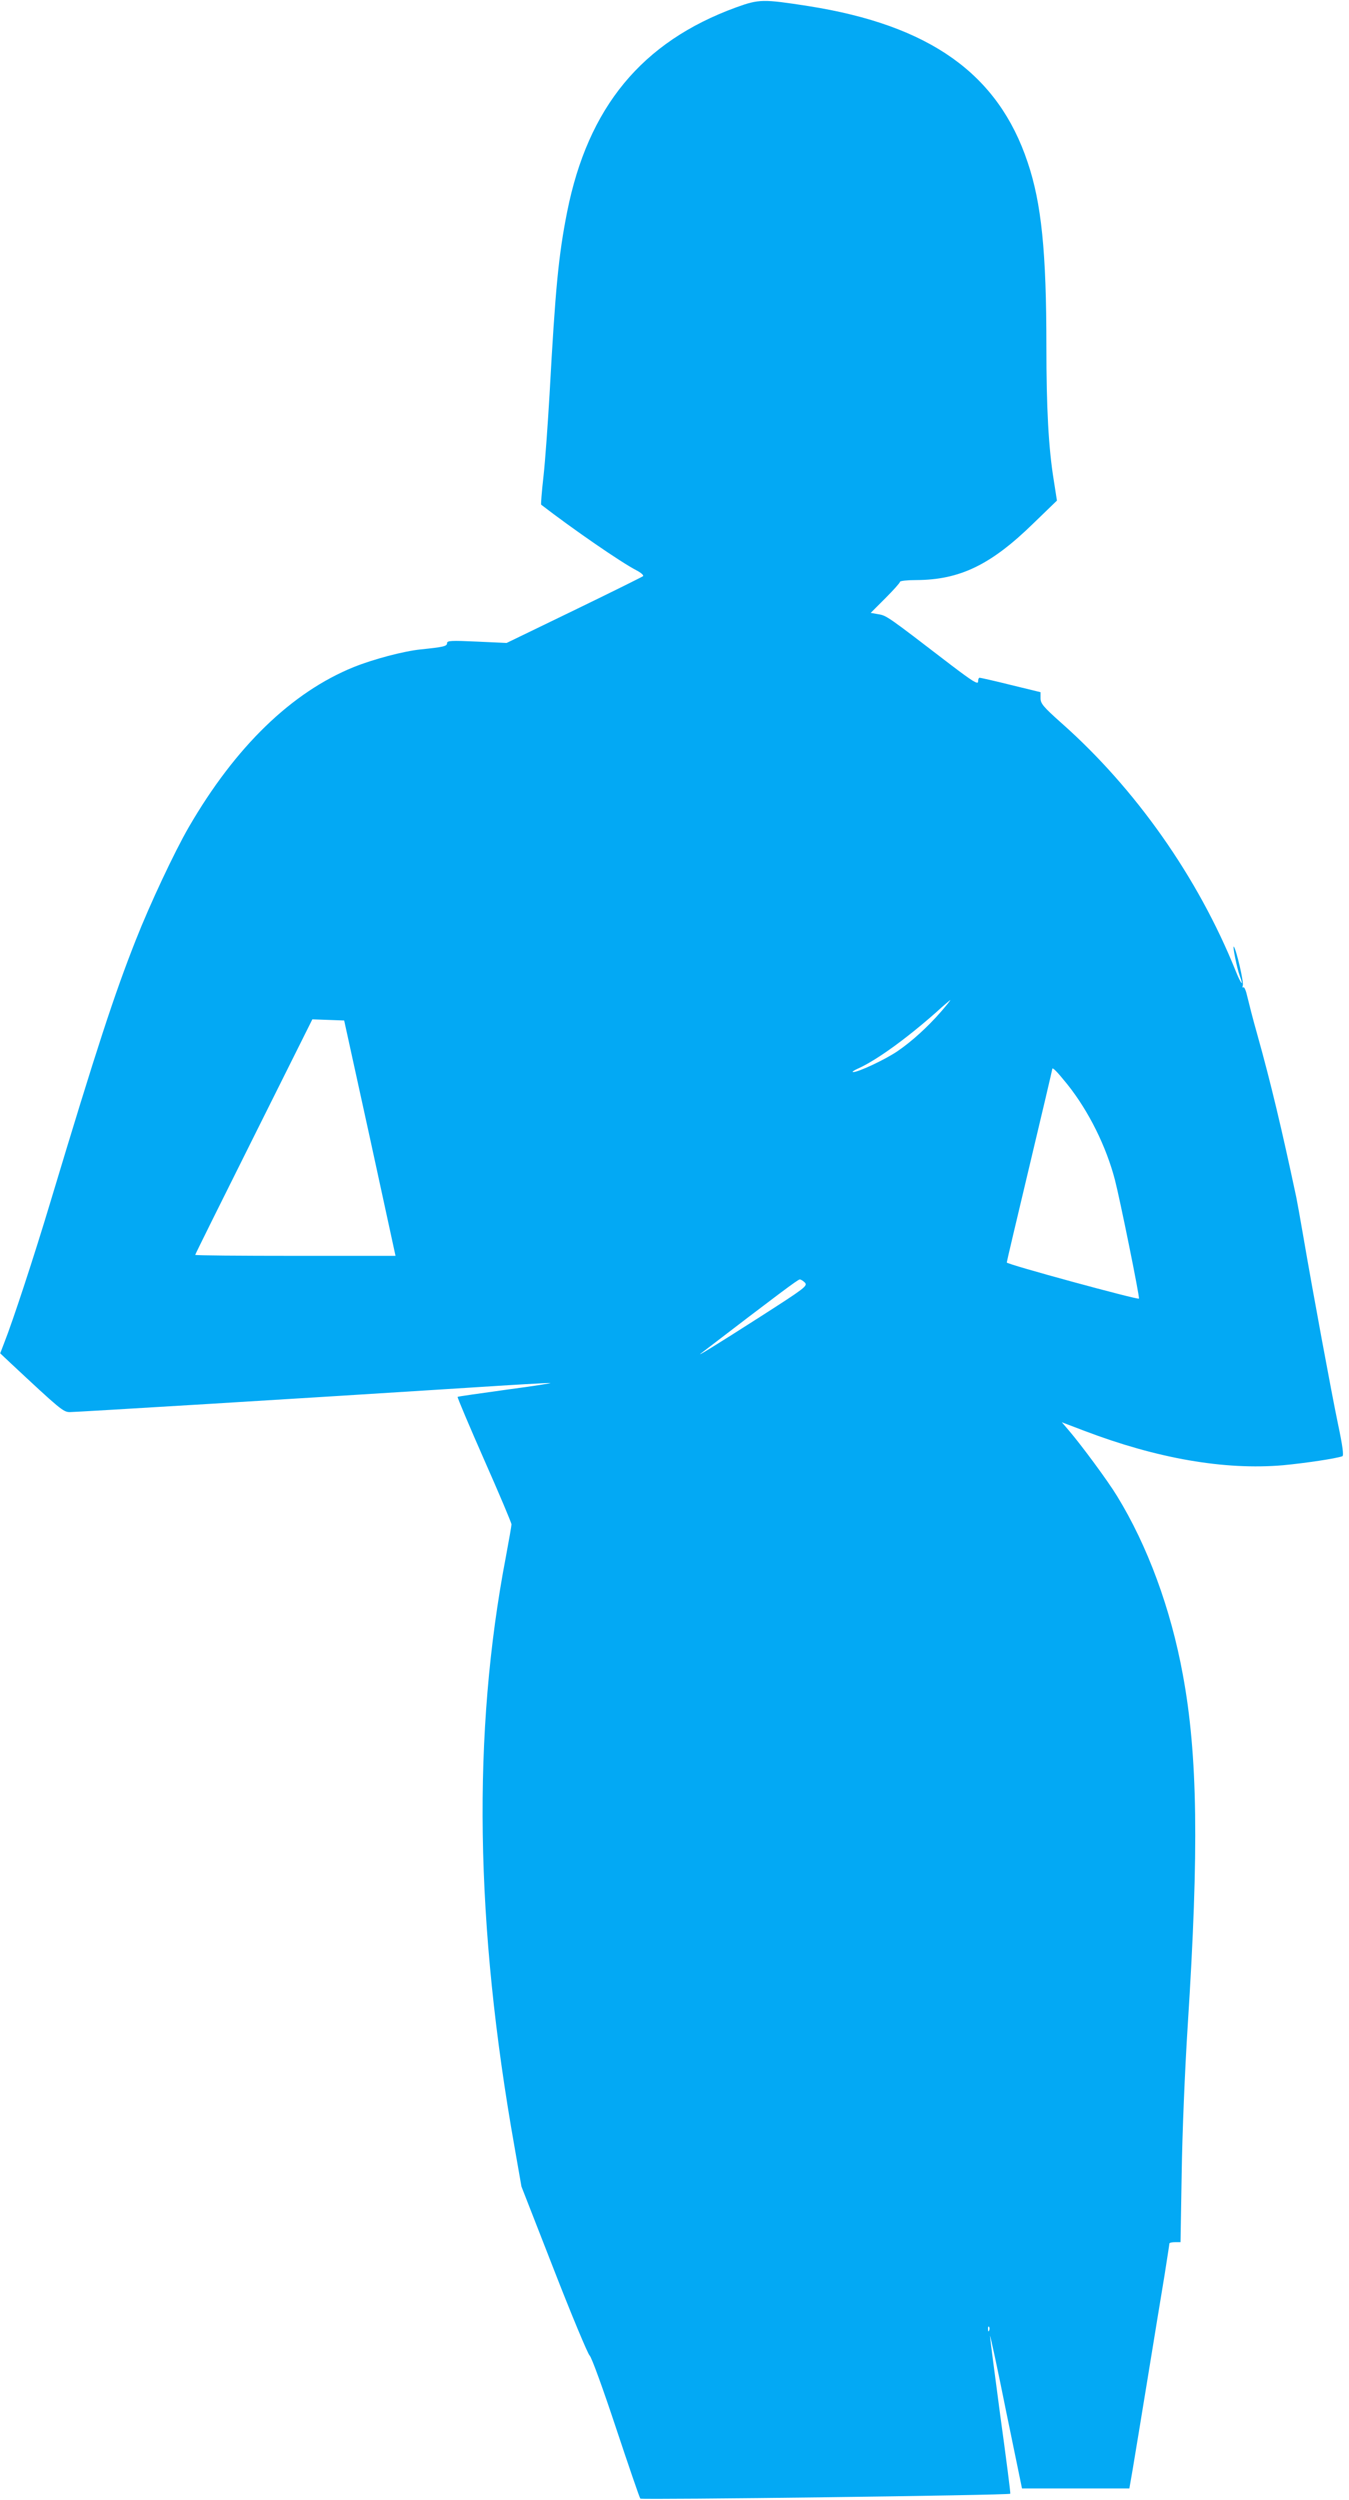 <?xml version="1.0" standalone="no"?>
<!DOCTYPE svg PUBLIC "-//W3C//DTD SVG 20010904//EN"
 "http://www.w3.org/TR/2001/REC-SVG-20010904/DTD/svg10.dtd">
<svg version="1.0" xmlns="http://www.w3.org/2000/svg"
 width="691pt" height="1280pt" viewBox="0 0 691 1280"
 preserveAspectRatio="xMidYMid meet">
<g transform="translate(0,1280) scale(0.1,-0.1)"
fill="#03a9f4" stroke="none">
<path d="M3770 12762 c-482 -176 -758 -510 -865 -1047 -44 -223 -60 -387 -90
-934 -9 -151 -22 -339 -31 -419 -9 -79 -14 -145 -12 -146 162 -125 410 -296
488 -336 23 -12 38 -25 34 -30 -5 -4 -164 -83 -354 -175 l-345 -167 -152 7
c-132 6 -153 5 -153 -8 0 -16 -19 -20 -135 -32 -88 -9 -242 -50 -342 -90 -319
-129 -607 -408 -846 -820 -73 -126 -199 -394 -271 -577 -110 -278 -201 -556
-435 -1333 -86 -287 -196 -621 -240 -732 l-20 -52 52 -49 c255 -238 271 -252
305 -252 32 0 1233 73 2045 125 214 14 401 25 415 24 15 0 -85 -16 -222 -34
-136 -19 -250 -35 -252 -37 -2 -3 59 -147 136 -322 77 -174 140 -323 140 -331
0 -7 -13 -82 -29 -167 -172 -900 -158 -1881 45 -3023 l35 -200 166 -425 c91
-234 174 -432 183 -440 10 -8 69 -171 135 -370 65 -195 121 -359 125 -363 6
-7 1887 17 1895 25 2 2 -21 181 -51 398 -29 217 -53 402 -53 410 1 8 38 -164
82 -383 l82 -398 275 0 275 0 17 98 c9 54 44 265 77 468 33 204 72 440 86 525
13 85 25 158 25 163 0 4 13 7 29 7 l28 0 6 353 c3 203 16 524 31 758 58 901
51 1384 -25 1794 -62 339 -181 661 -337 915 -46 76 -182 260 -247 336 l-36 42
113 -43 c375 -143 721 -203 1021 -177 116 11 269 34 303 46 8 3 1 55 -23 168
-33 159 -126 660 -178 963 -14 83 -30 170 -35 195 -74 348 -132 592 -200 834
-22 77 -44 165 -51 194 -6 28 -15 50 -20 47 -5 -4 -6 1 -3 9 6 16 -33 184 -46
199 -8 10 16 -111 30 -148 24 -64 6 -43 -21 25 -192 477 -512 932 -893 1269
-92 82 -106 99 -106 126 l0 31 -152 37 c-84 21 -156 37 -160 37 -5 0 -8 -9 -8
-20 0 -16 -28 1 -141 87 -322 247 -327 251 -369 258 l-40 7 75 75 c41 41 75
79 75 84 0 5 37 9 83 9 223 1 382 77 601 291 l120 116 -17 109 c-26 161 -37
365 -37 679 0 485 -25 734 -96 944 -151 453 -501 702 -1124 800 -232 36 -251
36 -370 -7z m1050 -5142 c-68 -78 -149 -152 -224 -203 -64 -43 -200 -107 -226
-106 -8 0 3 8 25 18 94 42 246 152 398 286 39 36 74 65 75 65 2 0 -19 -27 -48
-60z m-2925 -647 l131 -603 -513 0 c-282 0 -513 2 -513 5 0 3 135 275 300 605
l300 601 82 -3 81 -3 132 -602z m3574 273 c108 -136 197 -315 242 -487 25 -96
128 -602 123 -608 -6 -7 -679 176 -677 185 0 5 53 228 117 497 64 268 116 490
116 493 0 13 25 -13 79 -80z m-1346 -1013 c15 -17 0 -28 -226 -173 -231 -148
-345 -218 -302 -186 384 294 492 375 501 375 6 1 18 -7 27 -16z m944 -5365
c-3 -8 -6 -5 -6 6 -1 11 2 17 5 13 3 -3 4 -12 1 -19z"/>
</g>
</svg>
